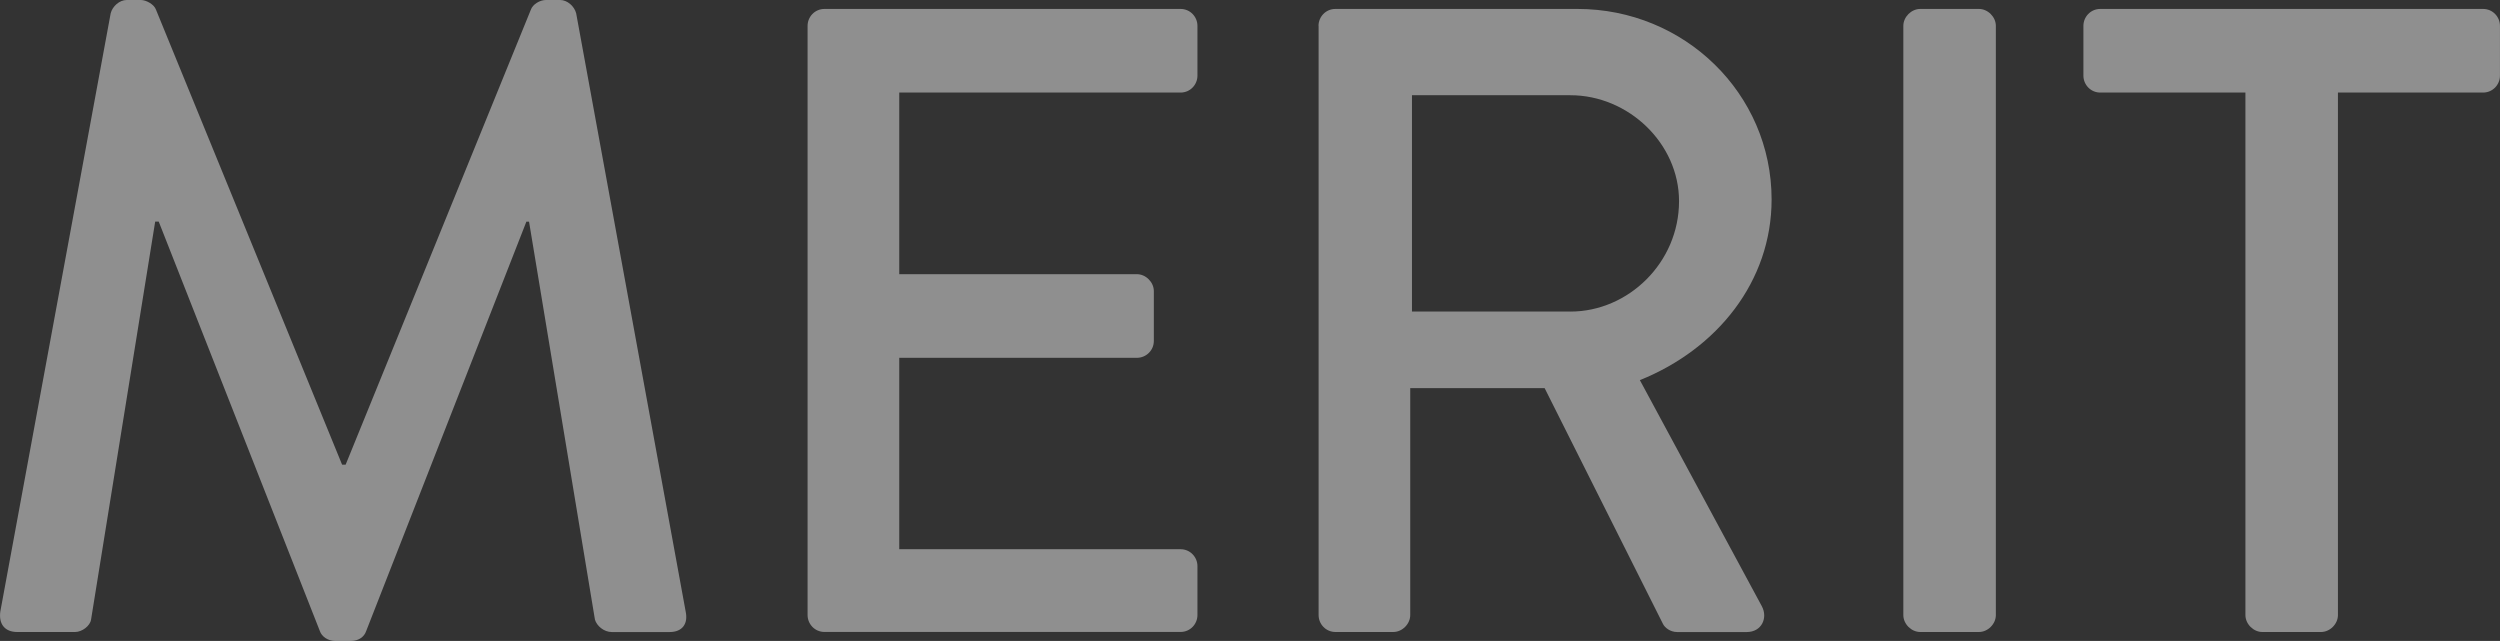 <?xml version="1.0" encoding="UTF-8"?>
<svg id="_レイヤー_2" data-name="レイヤー 2" xmlns="http://www.w3.org/2000/svg" viewBox="0 0 534.22 136.96">
  <rect x="0" y="0" width="534.22" height="136.96" fill="#333333" stroke="none"/>
  <defs>
    <style>
      .cls-1 {
        fill: #fff;
      }

      .cls-2 {
        opacity: .45;
      }
    </style>
  </defs>
  <g id="BG">
    <g class="cls-2">
      <g>
        <path class="cls-1" d="M23.65,2.85c.38-1.52,1.9-2.85,3.42-2.85h3.04c1.14,0,2.85,.95,3.23,2.09l39.76,97.2h.76L113.43,2.09c.38-1.14,1.9-2.09,3.23-2.09h3.04c1.52,0,3.04,1.33,3.42,2.85l23.4,127.83c.57,2.66-.76,4.38-3.42,4.38h-12.36c-1.71,0-3.23-1.33-3.61-2.66l-14.08-85.03h-.57l-34.24,87.5c-.38,1.14-1.52,2.09-3.23,2.09h-3.42c-1.52,0-2.85-.95-3.23-2.09L33.92,47.36h-.76l-13.7,85.03c-.19,1.33-1.9,2.66-3.42,2.66H3.68c-2.66,0-3.99-1.71-3.61-4.38L23.65,2.85Z"/>
        <path class="cls-1" d="M172.57,5.52c0-1.9,1.52-3.61,3.61-3.61h76.09c2.09,0,3.61,1.71,3.61,3.61v10.65c0,1.9-1.52,3.61-3.61,3.61h-60.11V58.59h50.79c1.9,0,3.61,1.71,3.61,3.61v10.65c0,2.09-1.71,3.61-3.61,3.61h-50.79v40.9h60.11c2.09,0,3.61,1.71,3.61,3.61v10.46c0,1.9-1.52,3.61-3.61,3.61h-76.09c-2.09,0-3.61-1.71-3.61-3.61V5.52Z"/>
        <path class="cls-1" d="M281.75,5.52c0-1.9,1.52-3.61,3.61-3.61h51.74c22.83,0,41.47,18.07,41.47,40.71,0,17.5-11.6,31.96-28.15,38.61l26.06,48.31c1.33,2.47,0,5.52-3.23,5.52h-14.84c-1.52,0-2.66-.95-3.04-1.71l-25.3-50.41h-28.72v48.5c0,1.9-1.71,3.61-3.61,3.61h-12.36c-2.09,0-3.61-1.71-3.61-3.61V5.52Zm53.83,61.06c12.36,0,23.21-10.46,23.21-23.59,0-12.36-10.84-22.64-23.21-22.64h-33.86v46.22h33.86Z"/>
        <path class="cls-1" d="M406.72,5.52c0-1.9,1.71-3.61,3.61-3.61h12.55c1.9,0,3.61,1.71,3.61,3.61v125.92c0,1.9-1.71,3.61-3.61,3.61h-12.55c-1.9,0-3.61-1.71-3.61-3.61V5.52Z"/>
        <path class="cls-1" d="M479.82,19.78h-31.01c-2.09,0-3.61-1.71-3.61-3.61V5.52c0-1.9,1.52-3.61,3.61-3.61h81.79c2.09,0,3.61,1.71,3.61,3.61v10.65c0,1.9-1.52,3.61-3.61,3.61h-31.01v111.66c0,1.9-1.71,3.61-3.61,3.61h-12.55c-1.9,0-3.61-1.71-3.61-3.61V19.78Z"/>
      </g>
    </g>
  </g>
</svg>